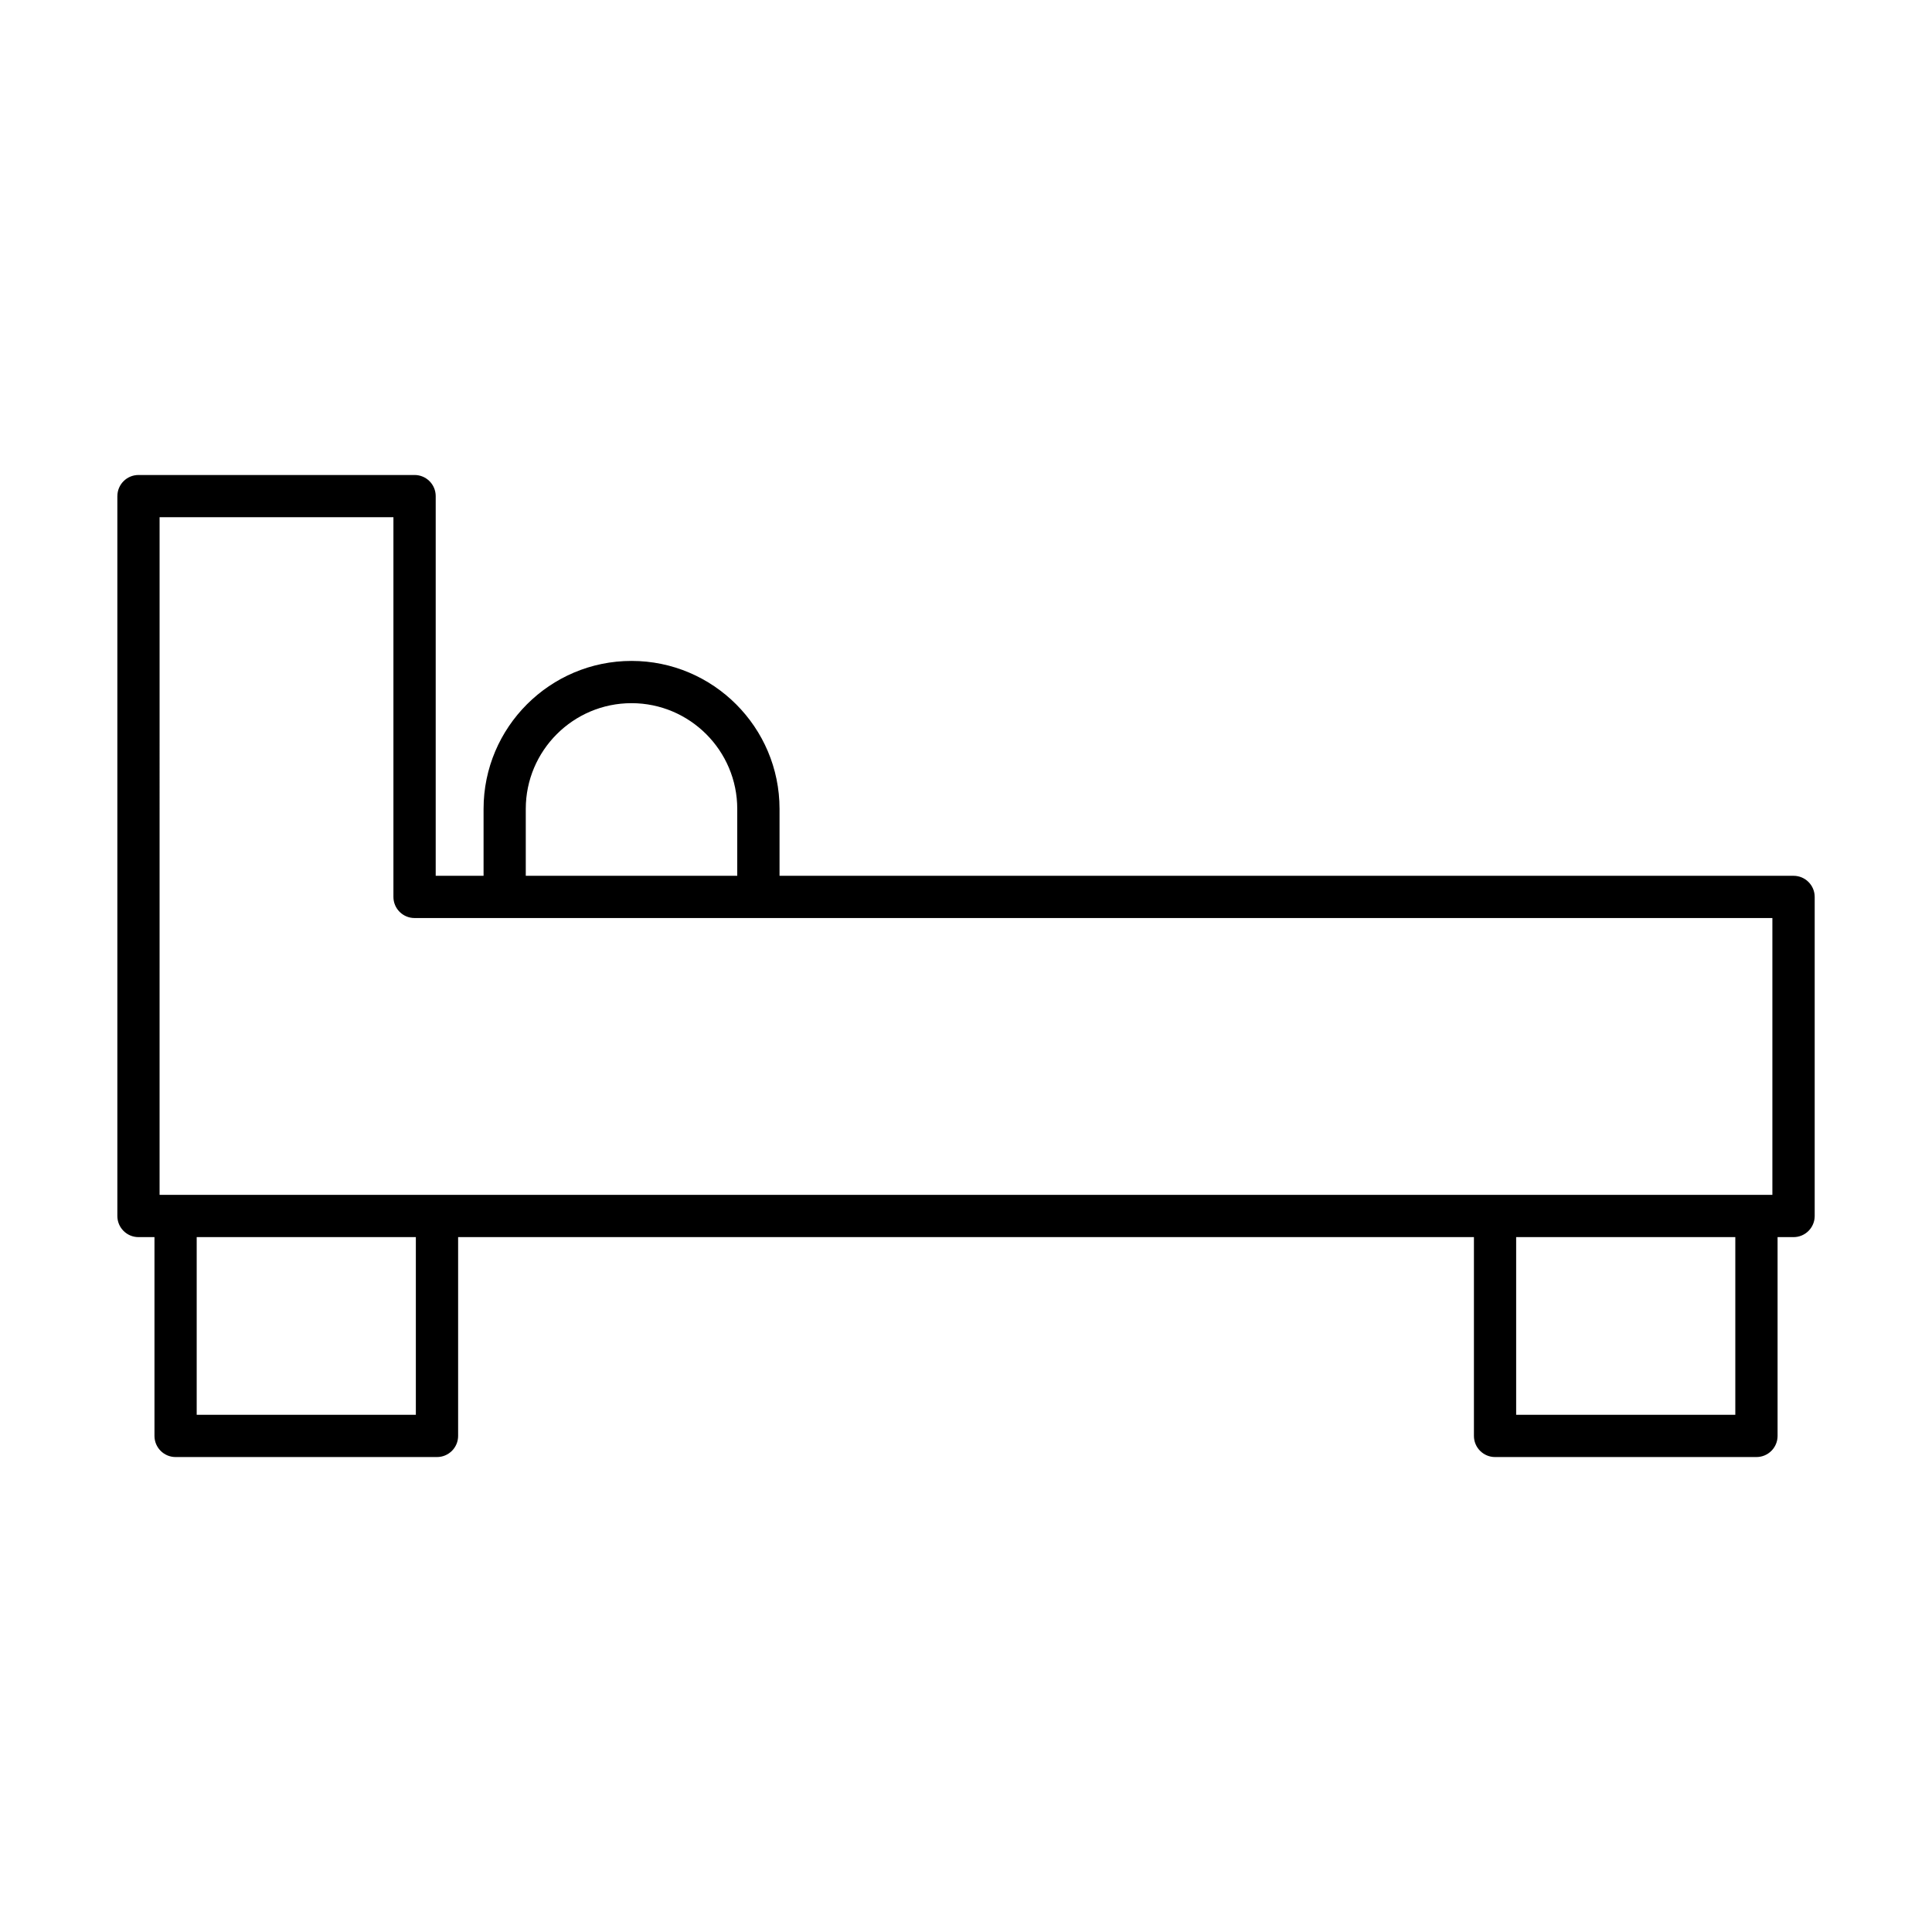 <?xml version="1.0" encoding="UTF-8"?>
<!-- Uploaded to: SVG Repo, www.svgrepo.com, Generator: SVG Repo Mixer Tools -->
<svg fill="#000000" width="800px" height="800px" version="1.1" viewBox="144 144 512 512" xmlns="http://www.w3.org/2000/svg">
 <path d="m175.1 275.47v190.78c0 3.09 2.508 5.598 5.598 5.598h4.238v52.684c0 3.09 2.508 5.598 5.598 5.598h69.273c3.09 0 5.598-2.508 5.598-5.598v-52.684h269.2v52.684c0 3.09 2.508 5.598 5.598 5.598h69.273c3.09 0 5.598-2.508 5.598-5.598v-52.684h4.238c3.09 0 5.598-2.508 5.598-5.598v-84.555c0-3.09-2.508-5.598-5.598-5.598h-268.73v-17.727c0-21.625-17.59-39.219-39.219-39.219-21.625 0-39.215 17.59-39.215 39.219v17.727h-12.684v-100.62c0-3.09-2.508-5.598-5.598-5.598h-73.164c-3.094 0-5.598 2.508-5.598 5.598zm79.105 243.46h-58.078v-47.086h58.078zm349.67 0h-58.078v-47.086h58.078zm-320.54-160.56c0-15.453 12.57-28.023 28.02-28.023 15.453 0 28.023 12.57 28.023 28.023v17.727h-56.043zm-97.043-77.301h61.969v100.62c0 3.09 2.508 5.598 5.598 5.598h359.84v73.359l-427.41 0.004z"/>
</svg>